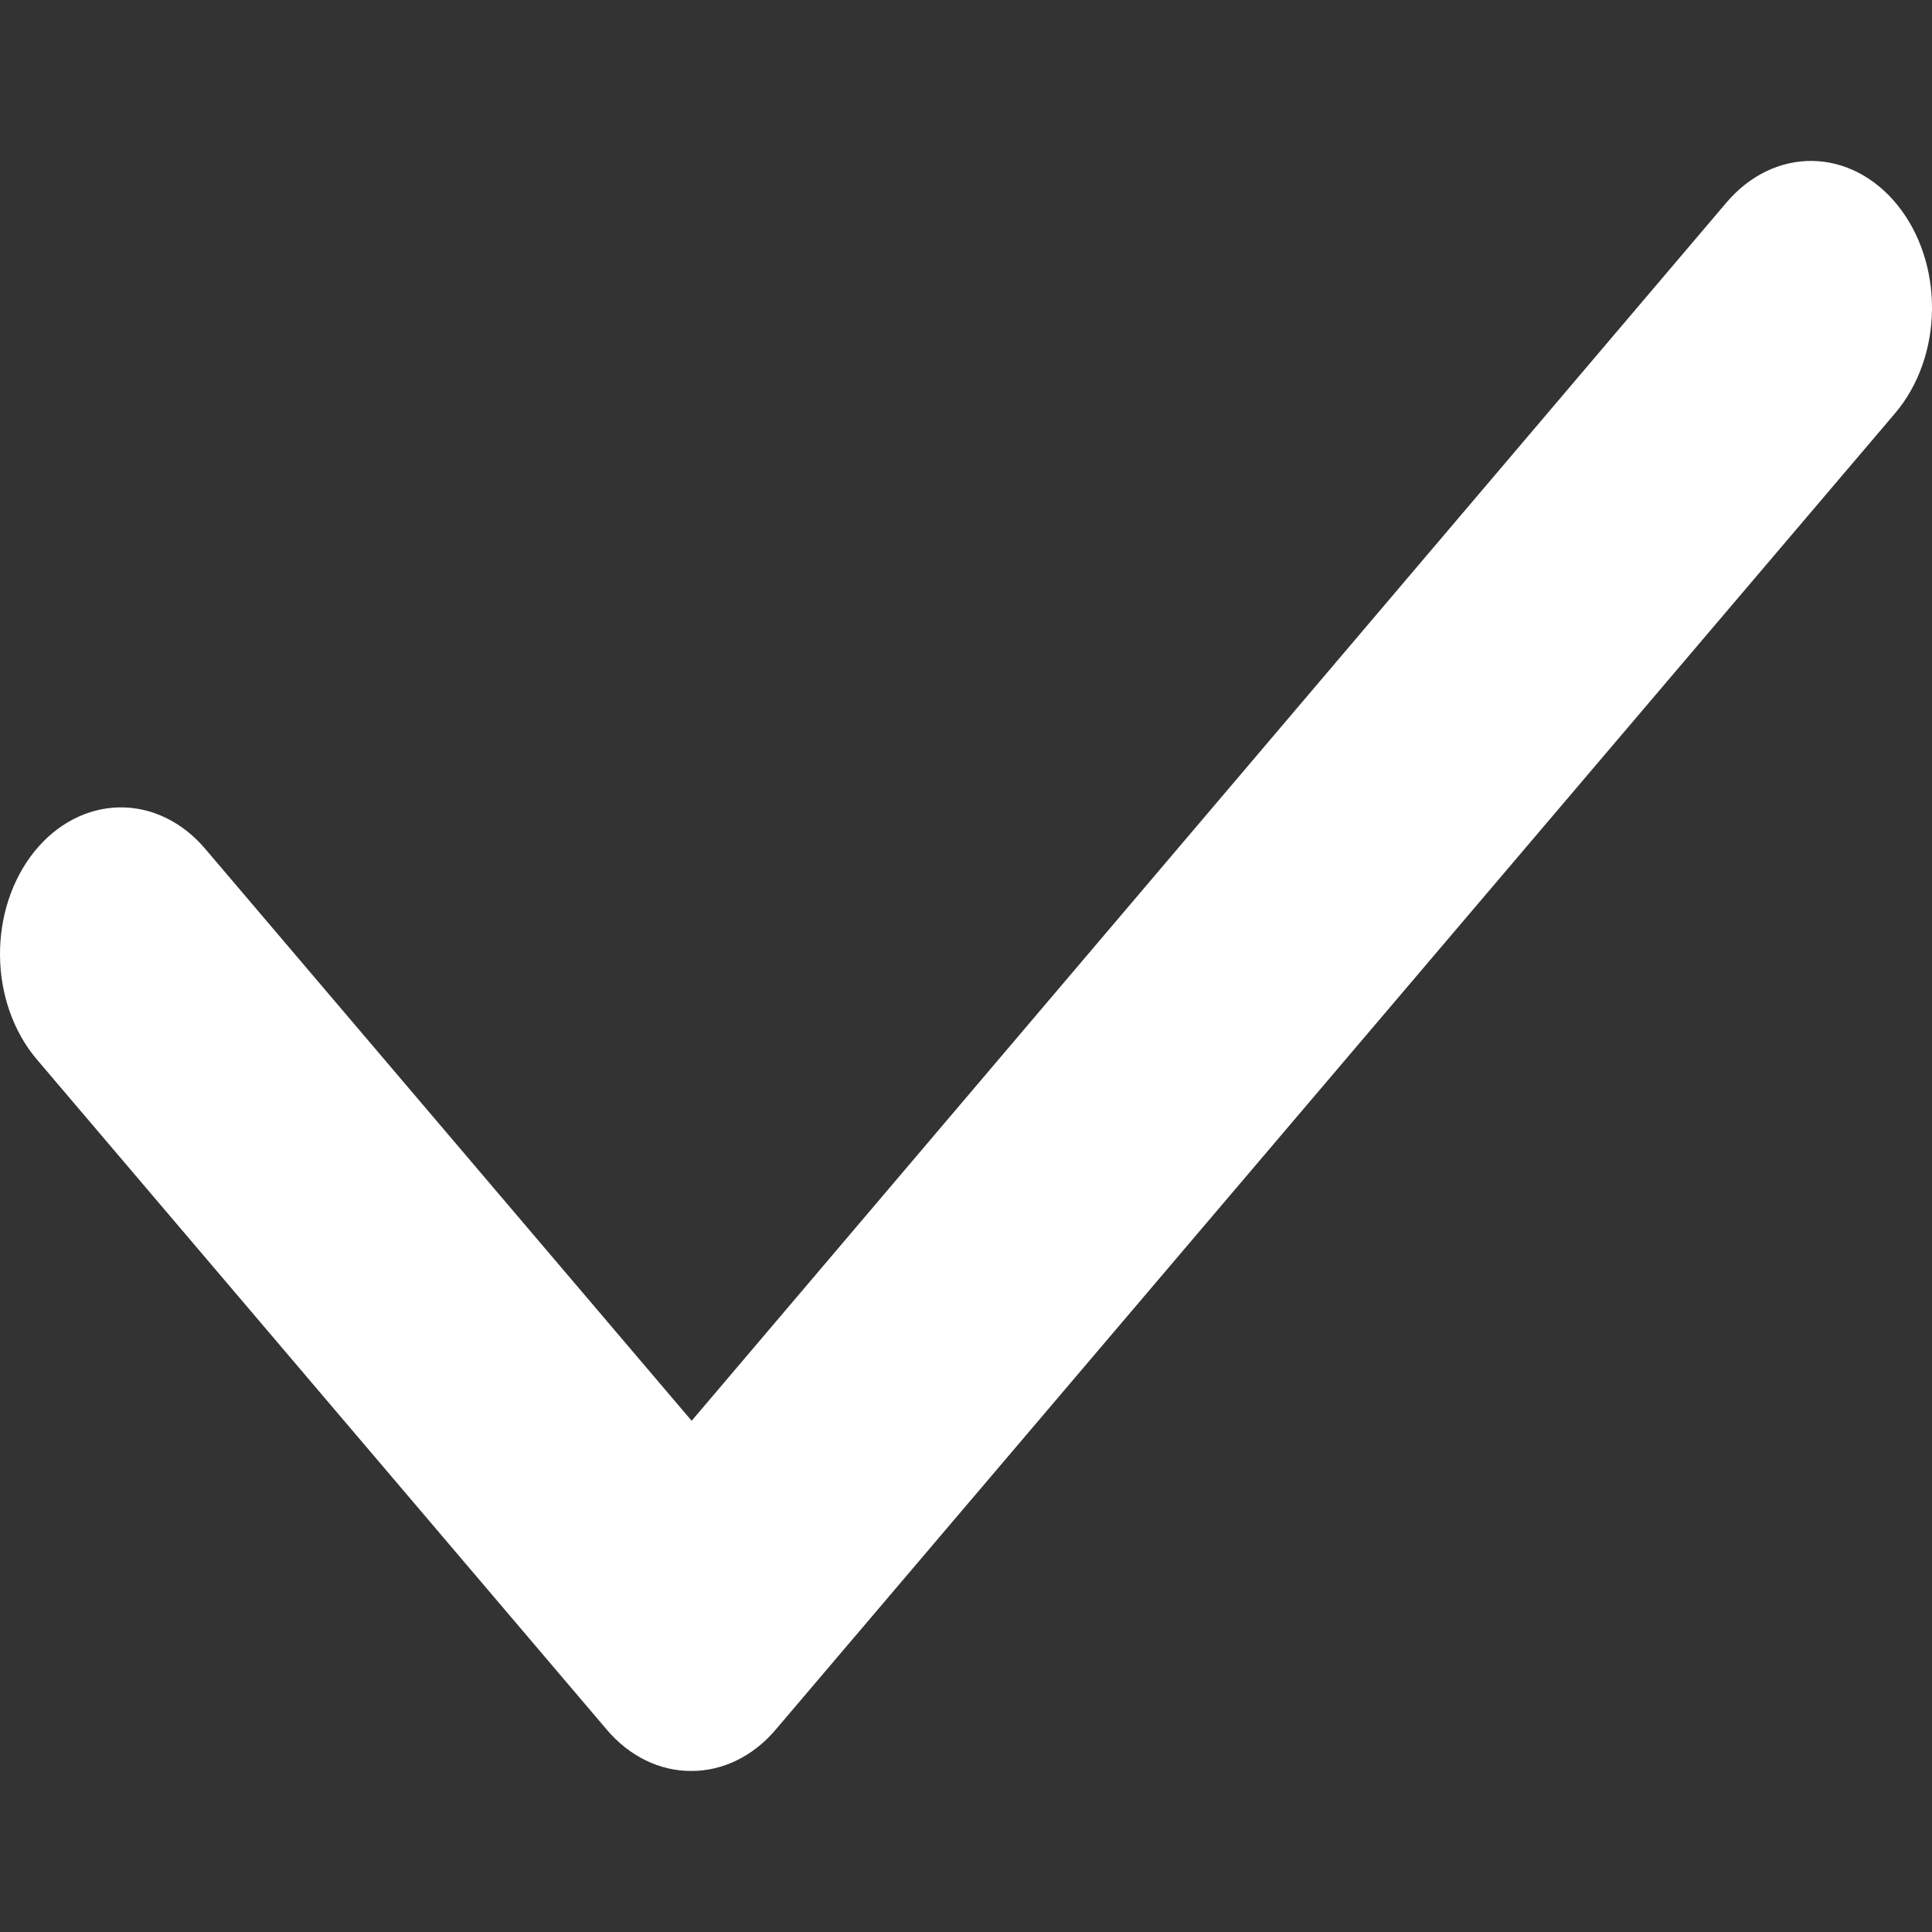 <svg width="20" height="20" viewBox="0 0 20 20" fill="none" xmlns="http://www.w3.org/2000/svg">
<rect x="0" y="0" width="20" height="20" fill="#333333" stroke="none"/>
<g id="check">
<path id="Vector" d="M7.155 18.333C6.829 18.334 6.515 18.181 6.281 17.905L0.377 10.962C0.26 10.823 0.166 10.657 0.101 10.473C0.036 10.29 0.002 10.093 9.0224e-05 9.894C-0.004 9.491 0.124 9.103 0.356 8.815C0.588 8.527 0.905 8.363 1.237 8.358C1.569 8.353 1.889 8.508 2.127 8.79L7.16 14.708L17.872 2.097C18.11 1.816 18.43 1.661 18.763 1.666C19.095 1.671 19.412 1.836 19.644 2.125C19.876 2.413 20.004 2.801 20 3.204C19.996 3.607 19.86 3.991 19.622 4.273L8.03 17.905C7.796 18.181 7.482 18.334 7.155 18.333Z" fill="white"/>
</g>
</svg>
